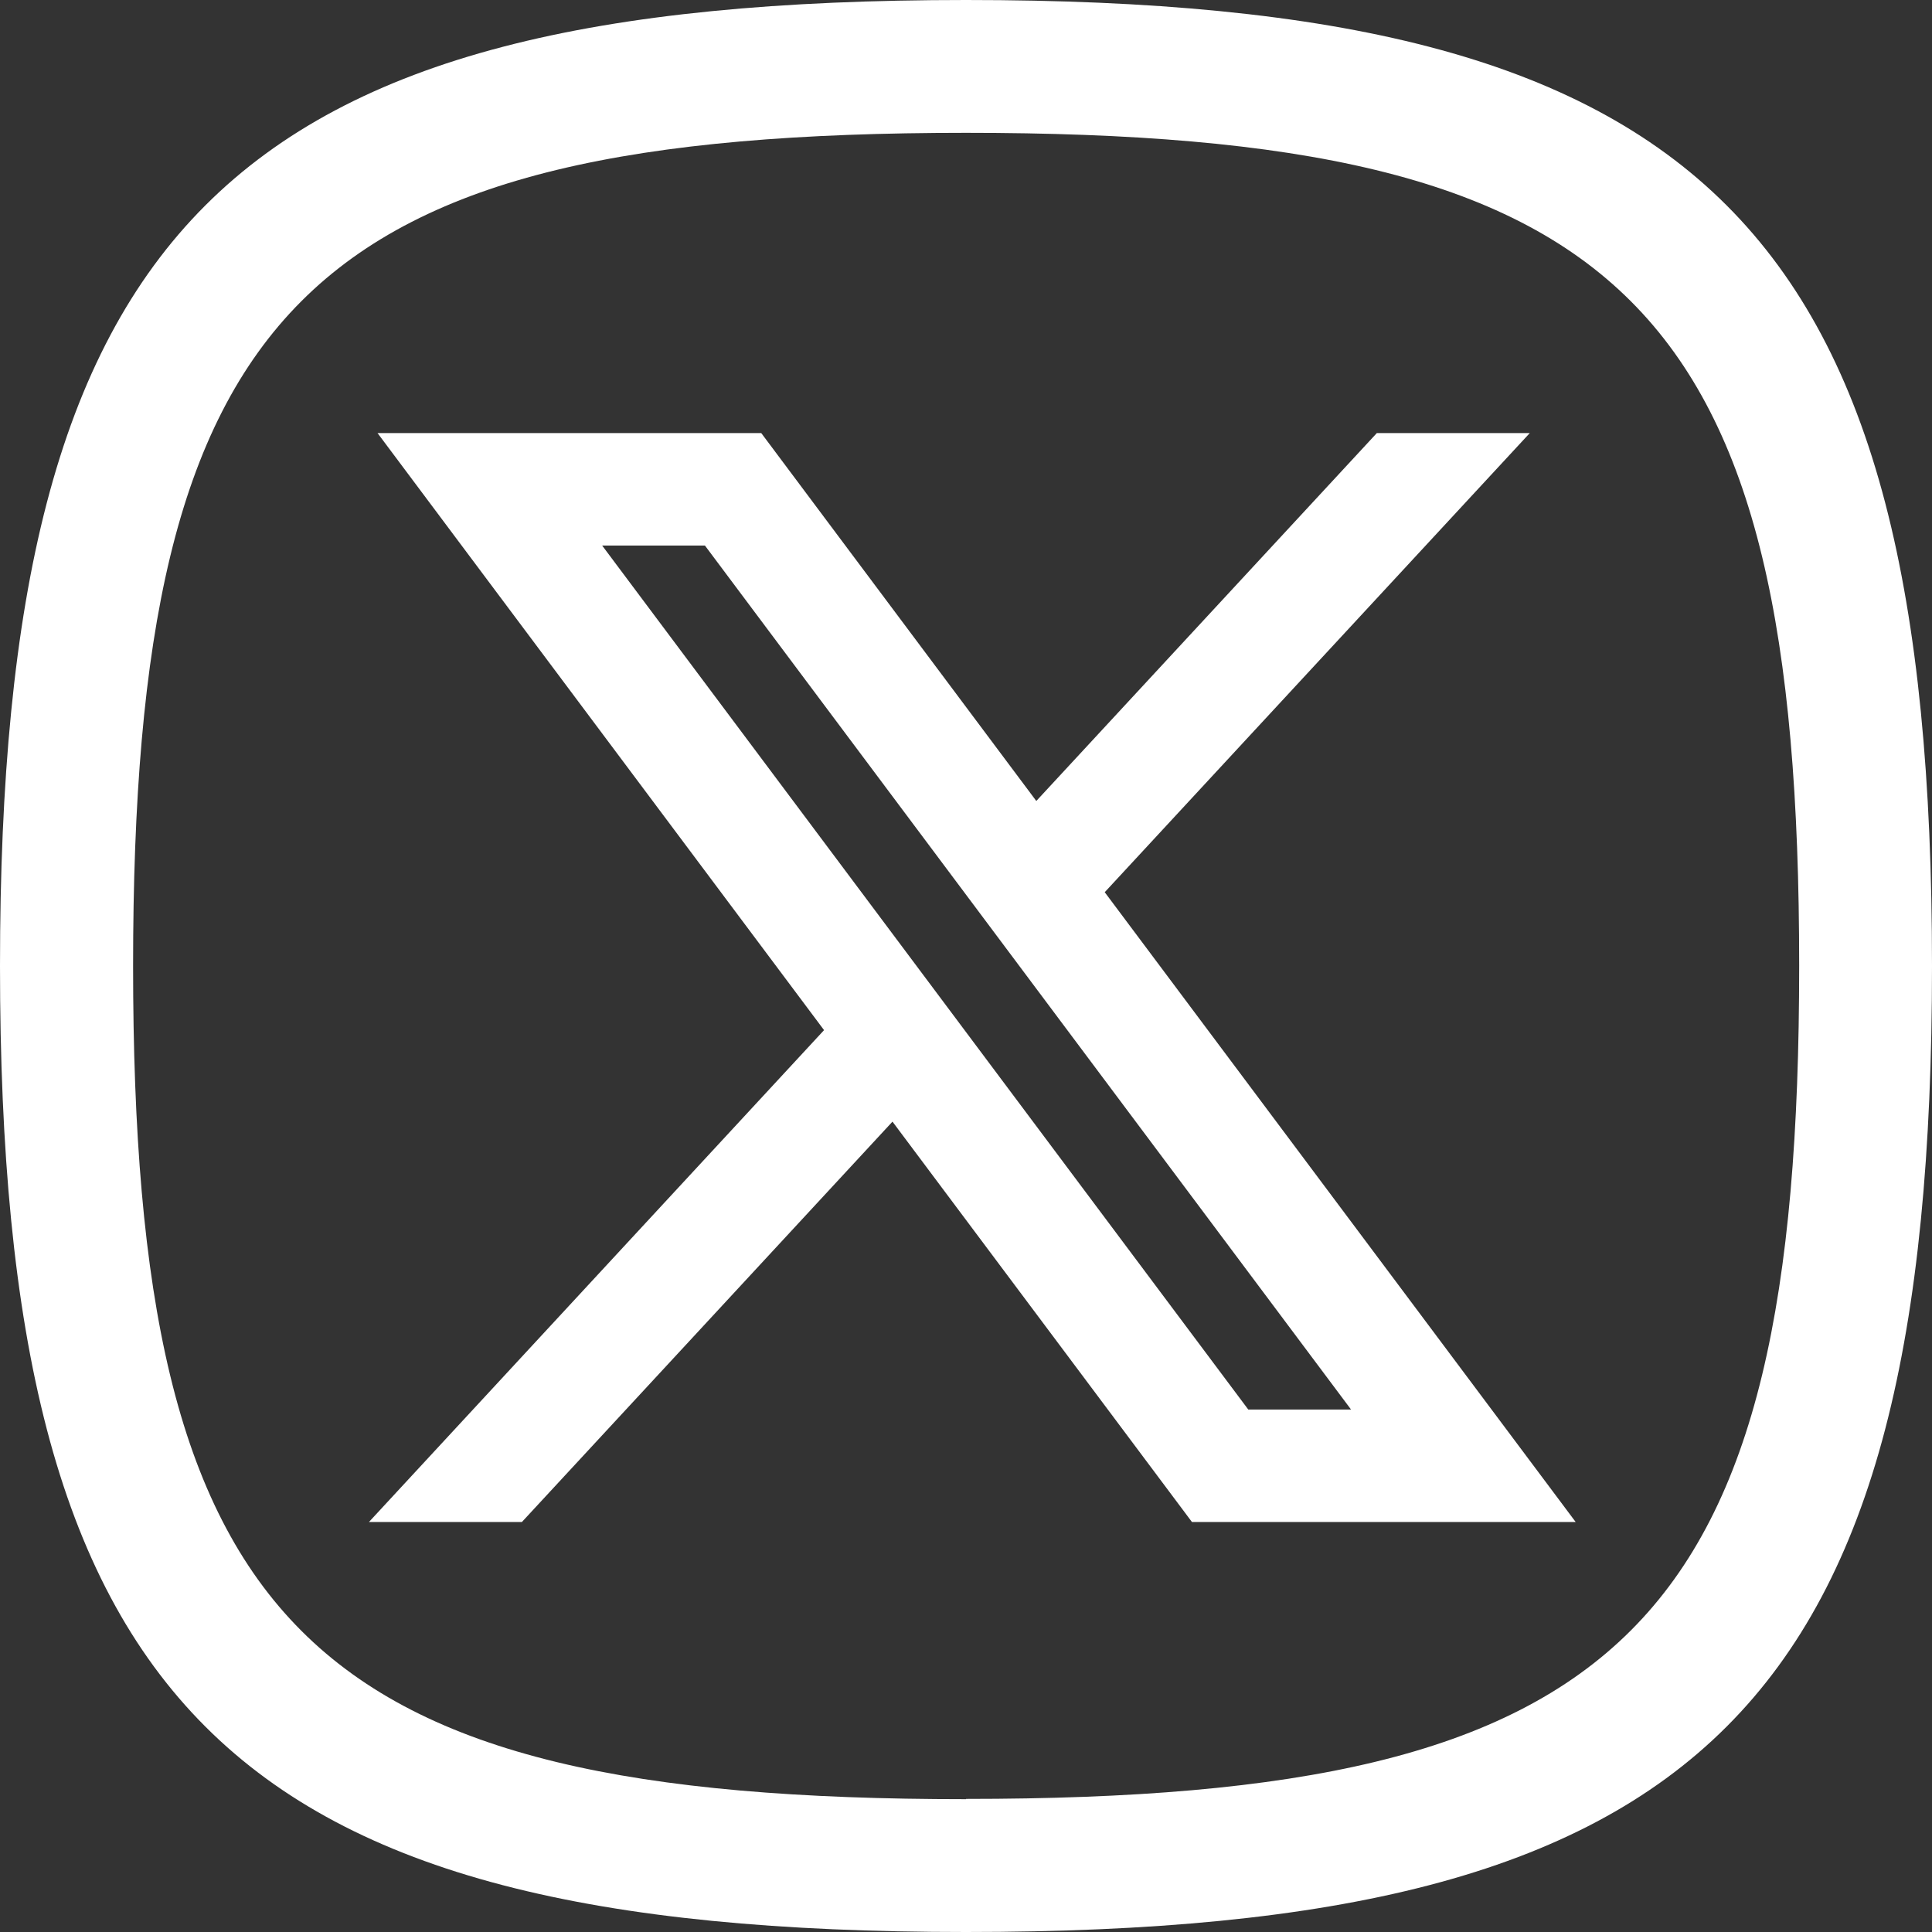 <?xml version="1.0" encoding="UTF-8"?>
<svg id="b" data-name="Layer 2" xmlns="http://www.w3.org/2000/svg" viewBox="0 0 72 72">
  <rect x="0" y="0" width="72" height="72" fill="#333333" stroke="none"/>
  <defs>
    <style>
      .d {
        stroke-width: 0px;
      }
    </style>
  </defs>
  <g id="c" data-name="Layer 1" fill="#ffffff">
    <g>
      <path class="d" d="m57.01,16.14h-5.7l-12.69,13.71-10.25-13.71h-14.3l16.64,22.25-16.96,18.33h5.7l13.81-14.92,11.16,14.92h14.3l-17.55-23.47,15.84-17.11Zm-6.66,36.39h-3.83L22.44,20.33h3.83l24.08,32.2Z"/>
      <path class="d" d="m36,0C8.41,0,0,8.41,0,36s8.41,36,36,36,36-8.41,36-36S63.59,0,36,0Zm0,67.05c-24.66,0-31.04-6.38-31.04-31.05S11.34,4.95,36,4.95s31.05,6.38,31.05,31.04-6.38,31.05-31.05,31.05Z"/>
    </g>
  </g>
</svg>
